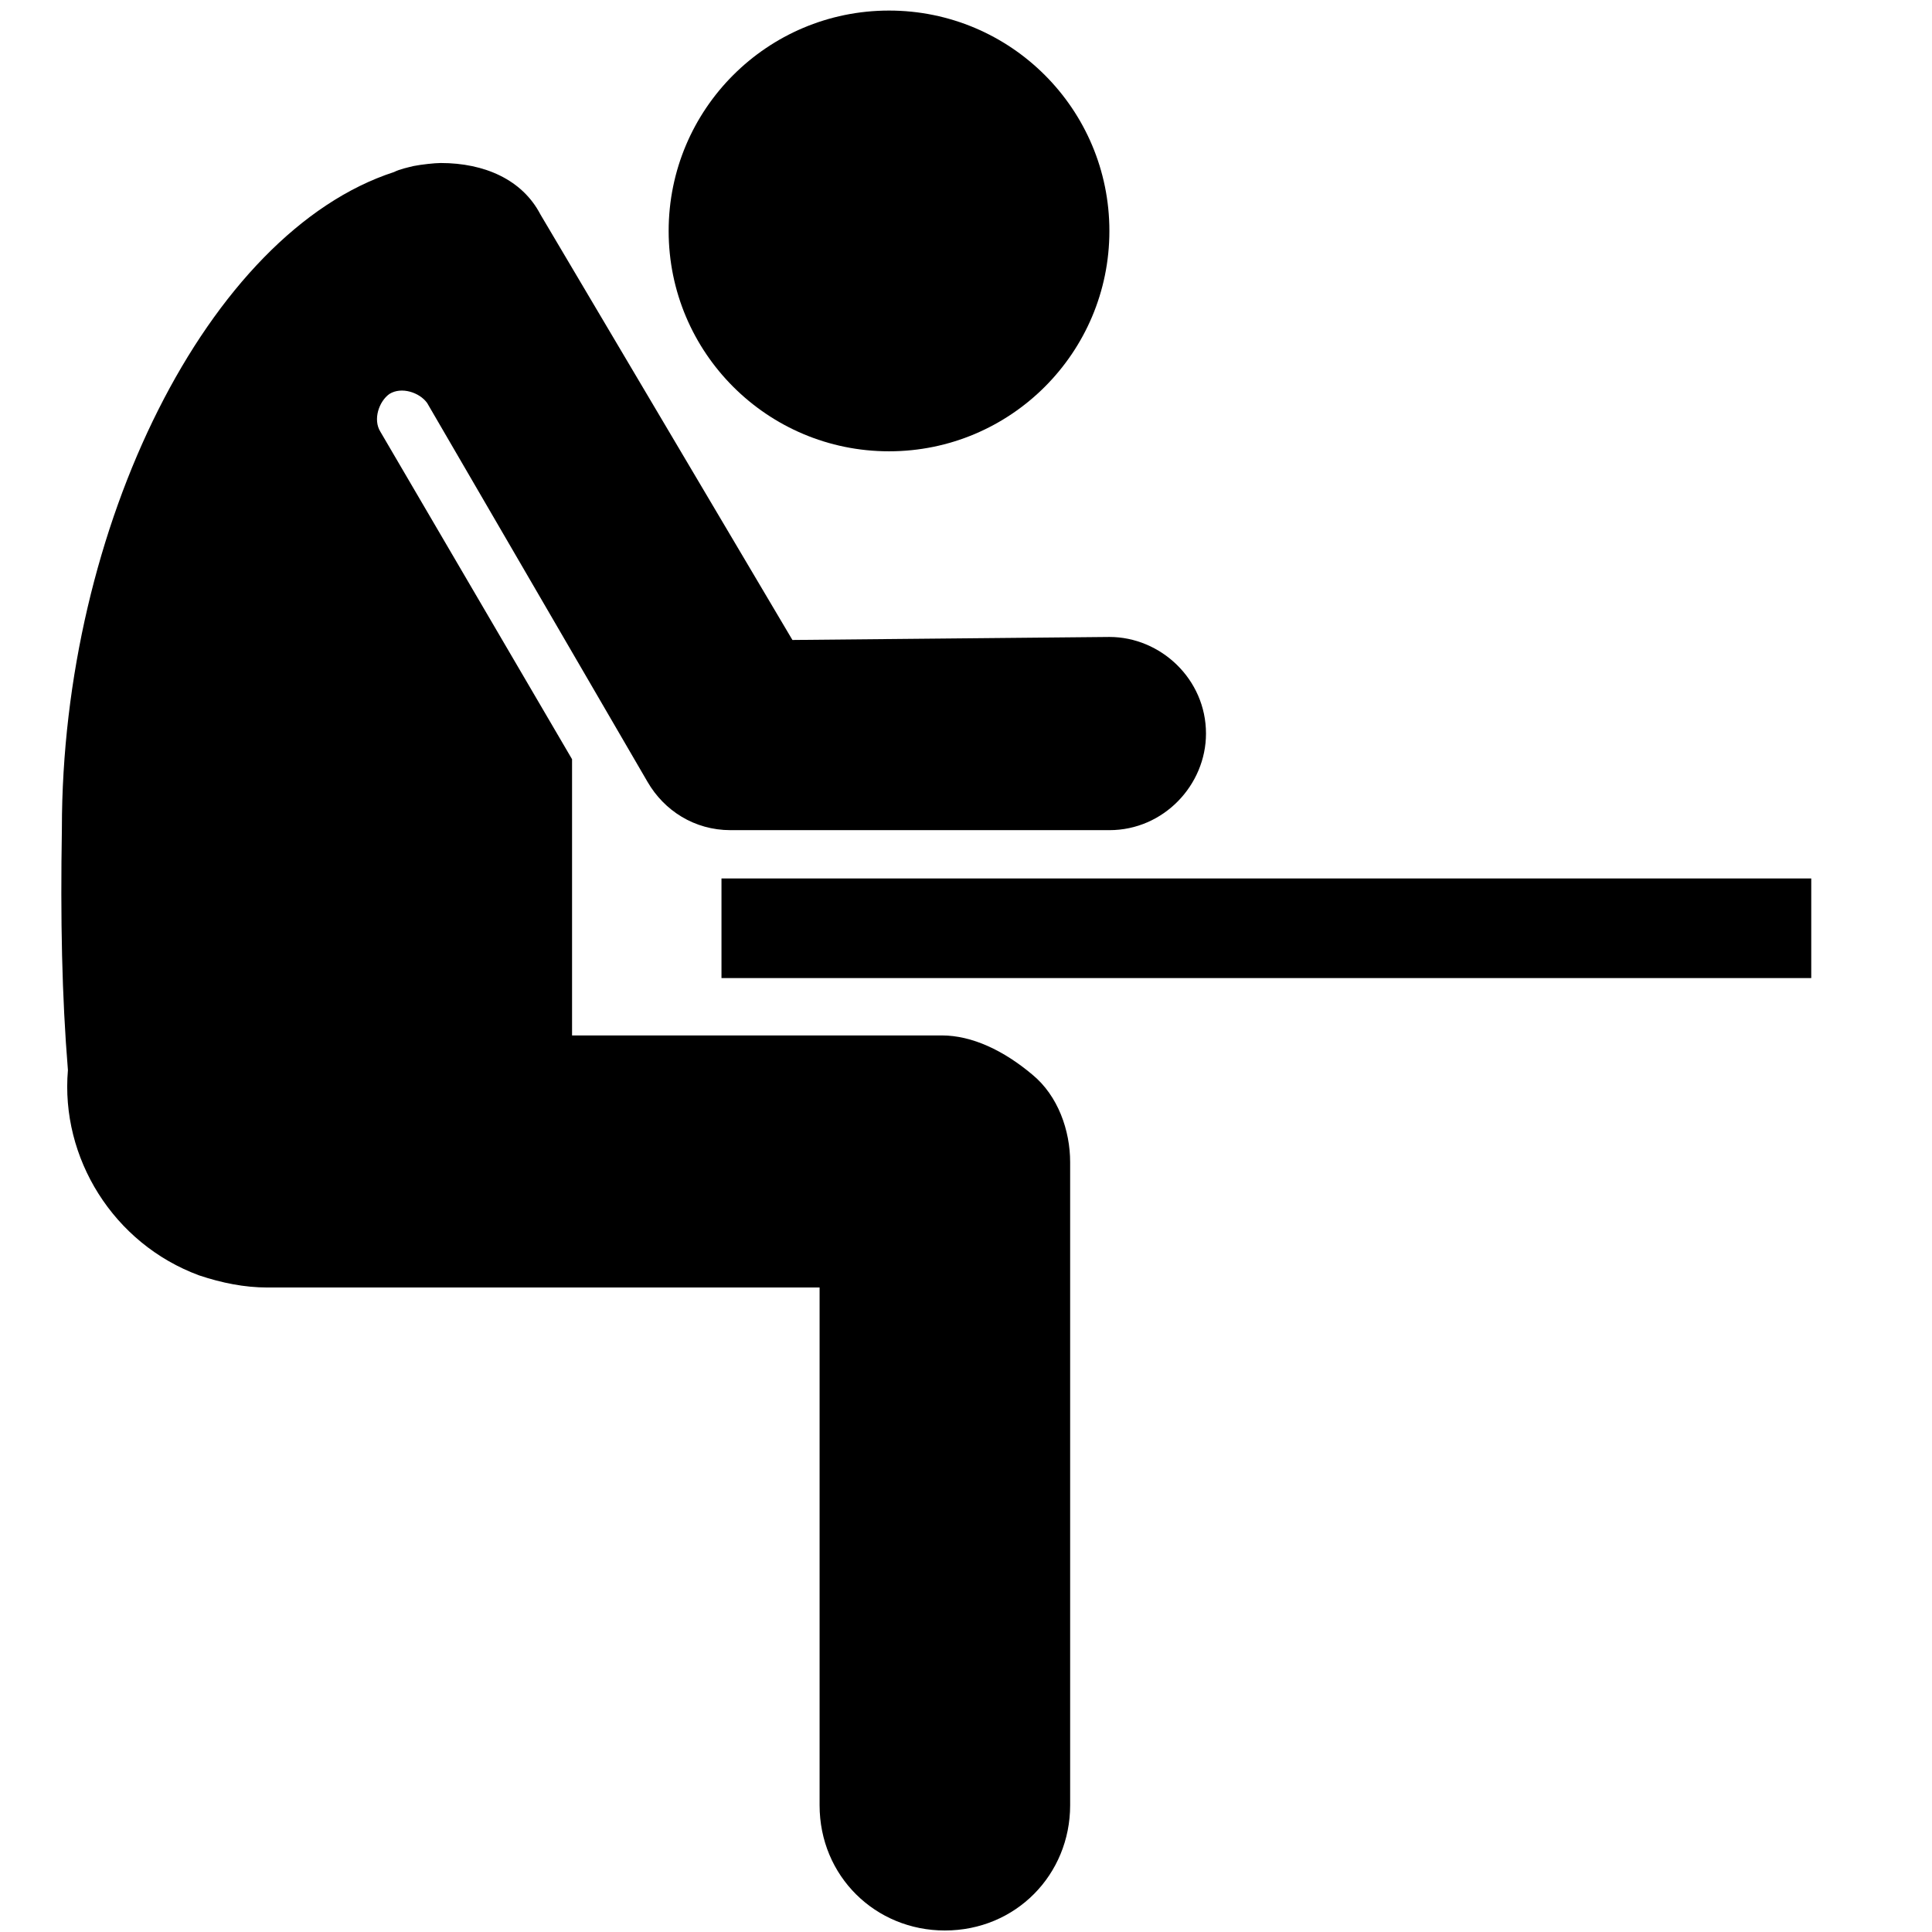 <?xml version="1.0" encoding="utf-8"?>
<svg fill="#000000" version="1.2" baseProfile="tiny" id="Layer_1" xmlns="http://www.w3.org/2000/svg" xmlns:xlink="http://www.w3.org/1999/xlink"
	  viewBox="-63 65 128 128" xml:space="preserve">
<g id="_x31_">
</g>
<g id="Layer_1_1_">
	<g>
		<rect x="-15.2" y="123.2" width="72.2" height="6.6"/>
		<circle cx="-4.1" cy="80.3" r="14.6"/>
		<path d="M-0.6,133.6h-24.5v-18.3l-12.7-21.7c-0.5-0.8-0.1-2,0.6-2.5c0.8-0.5,2-0.1,2.5,0.6l14.6,25.1c1.1,1.9,3.1,3.2,5.5,3.2
			h25.1c3.6,0,6.4-3,6.4-6.4c0-3.6-3-6.4-6.4-6.4l-21,0.2l-16.7-28.2c-1.2-2.3-3.7-3.4-6.6-3.4c-0.4,0-1.3,0.1-1.8,0.2
			c-0.4,0.1-0.9,0.2-1.3,0.4c-12.3,4-22,23.5-22,43.5c-0.1,6,0,11.1,0.4,16c-0.5,5.8,3,11.5,8.7,13.6c1.5,0.5,3,0.8,4.5,0.8h36.6
			v34.3c0,4.7,3.7,8.3,8.3,8.3c4.7,0,8.3-3.7,8.3-8.3V142c0-2.1-0.8-4.4-2.5-5.8C3.5,134.6,1.4,133.6-0.6,133.6z"/>
	</g>
</g>
</svg>